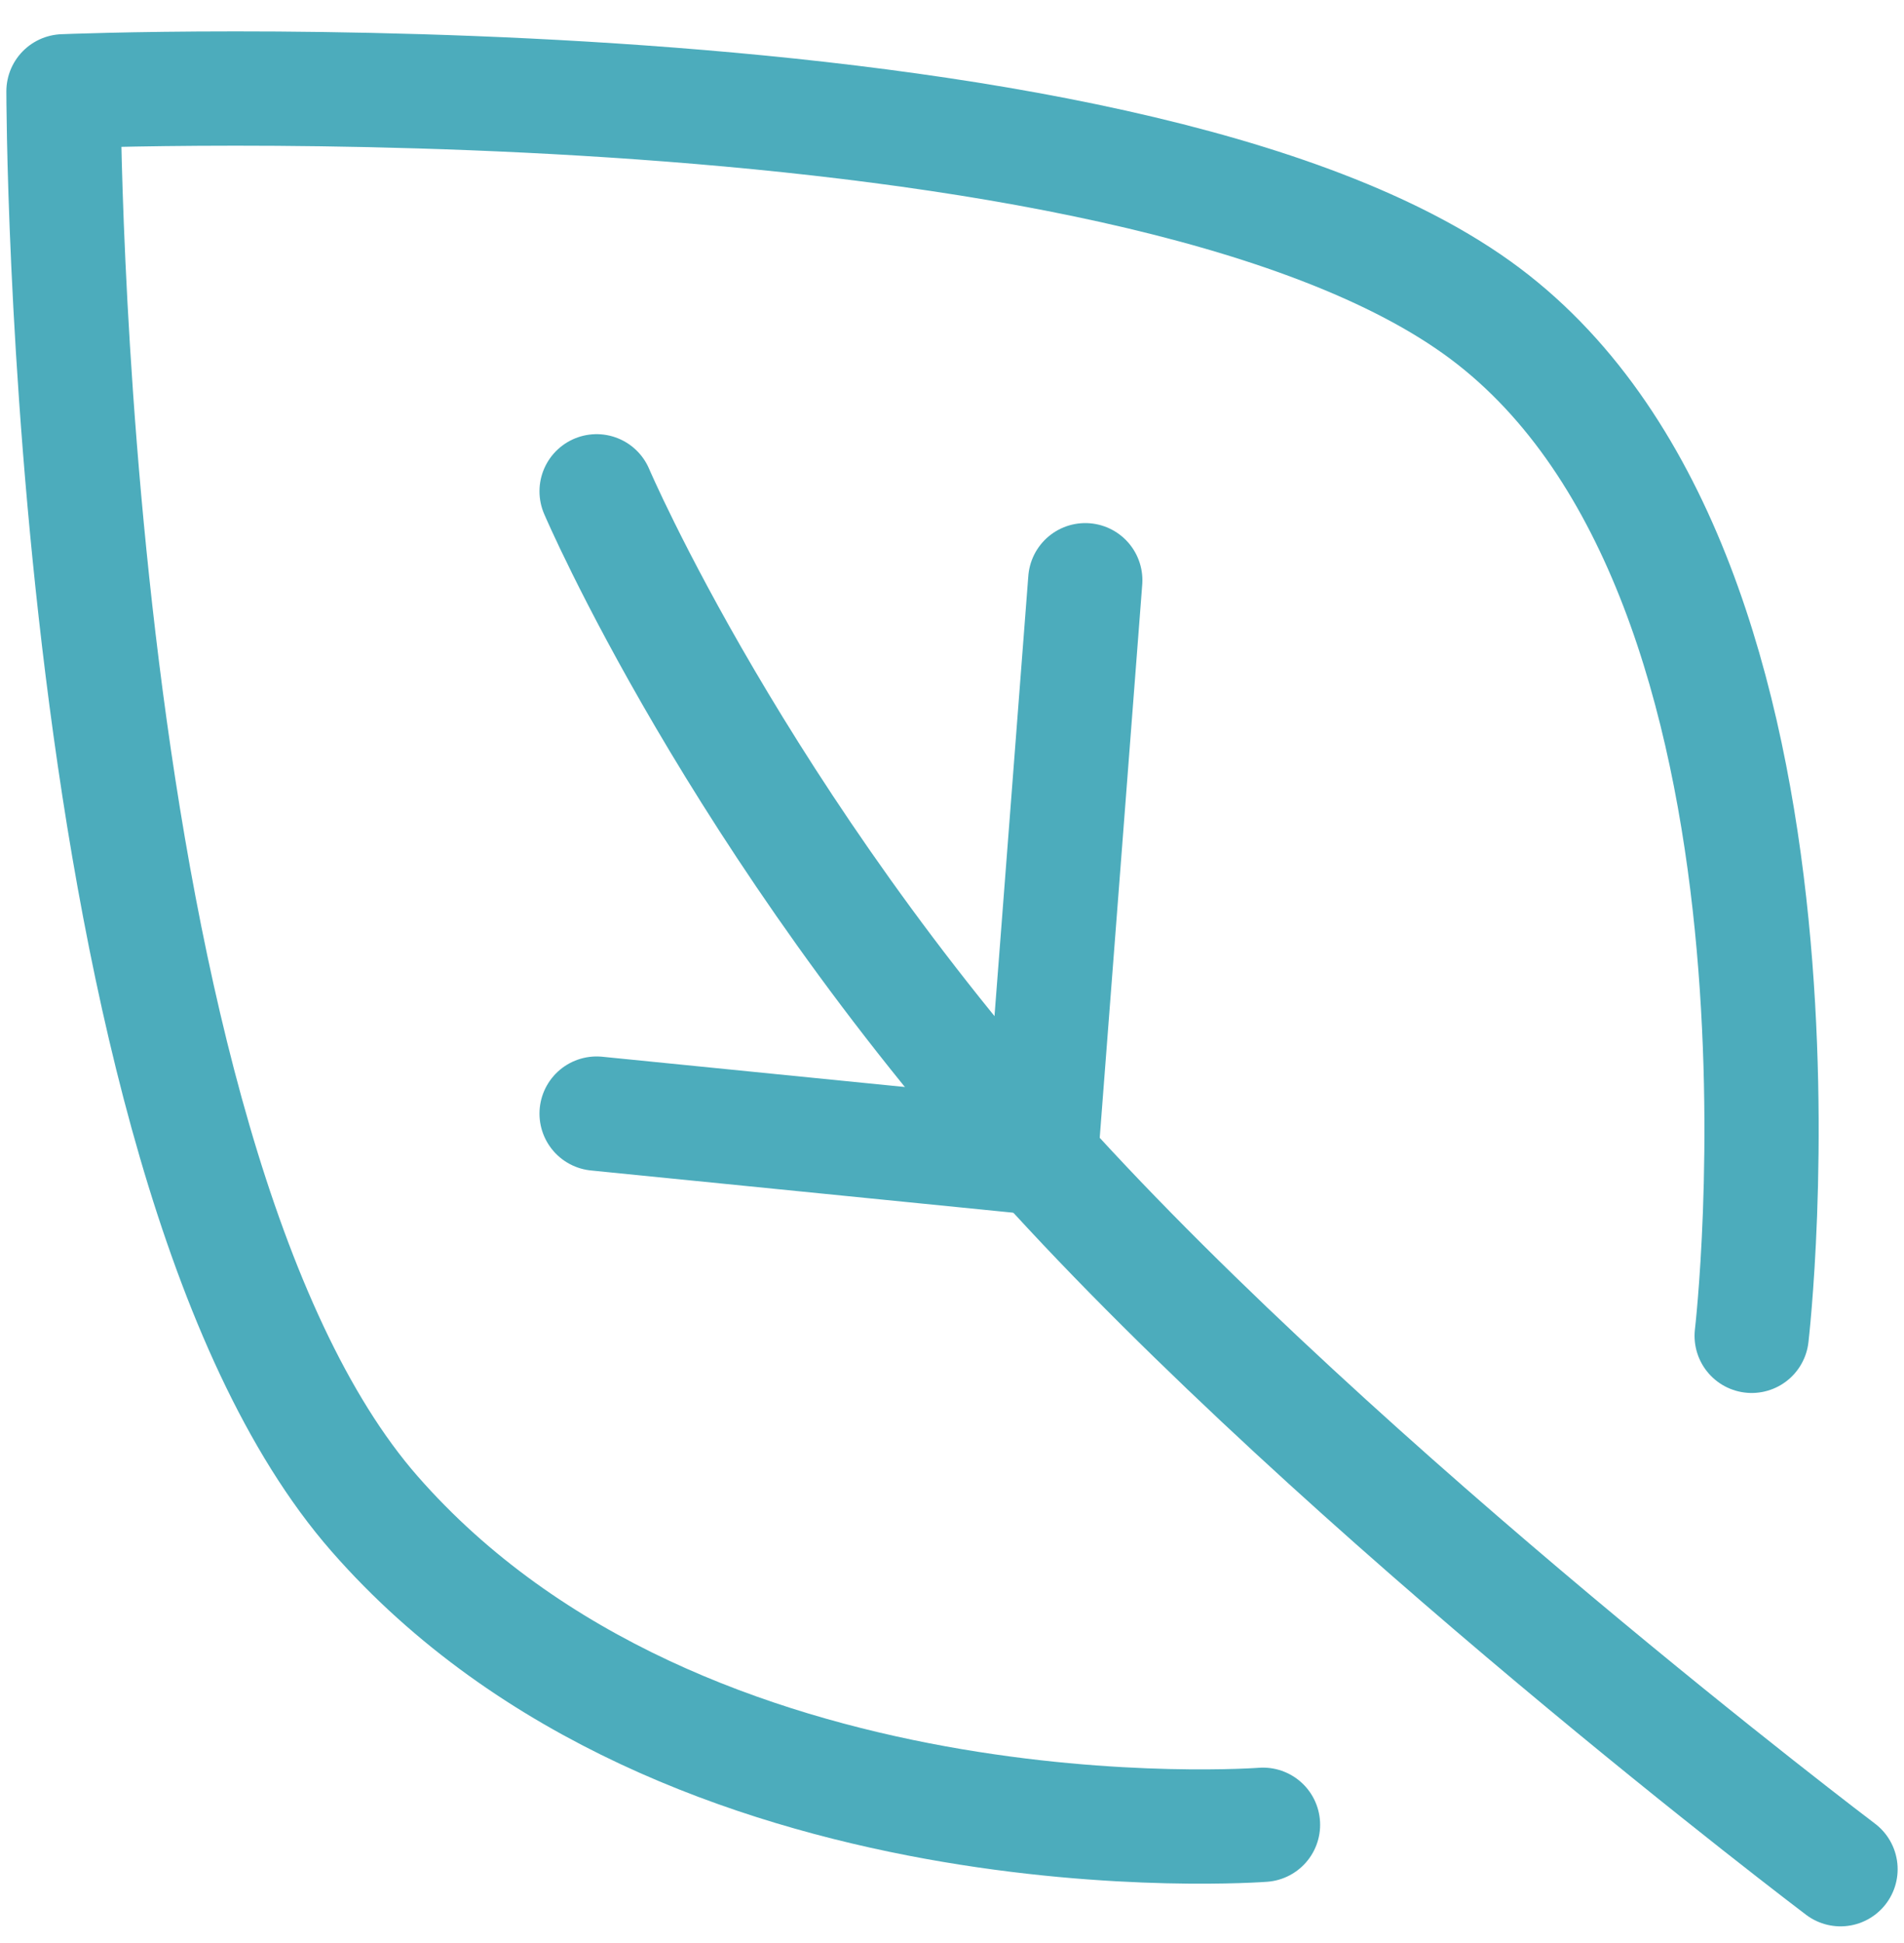 <svg width="50" height="51" viewBox="0 0 50 51" fill="none" xmlns="http://www.w3.org/2000/svg">
<path d="M33.167 47.897C33.167 47.897 18 49.063 9.833 39.73C1.667 30.396 1.667 2.397 1.667 2.397C1.667 2.397 29.667 1.23 39 8.23C48.333 15.23 46 35.063 46 35.063" stroke="#4CACBC" stroke-width="3" stroke-linecap="round" stroke-linejoin="round"/>
<path d="M48.333 49.063C48.333 49.063 35.291 39.207 27.333 30.396C19.376 21.586 15.667 12.896 15.667 12.896" stroke="#4CACBC" stroke-width="3" stroke-linecap="round" stroke-linejoin="round"/>
<path d="M27.334 30.396L28.5 15.23" stroke="#4CACBC" stroke-width="3" stroke-linecap="round" stroke-linejoin="round"/>
<path d="M27.333 30.396L15.667 29.23" stroke="#4CACBC" stroke-width="3" stroke-linecap="round" stroke-linejoin="round"/>
</svg>
